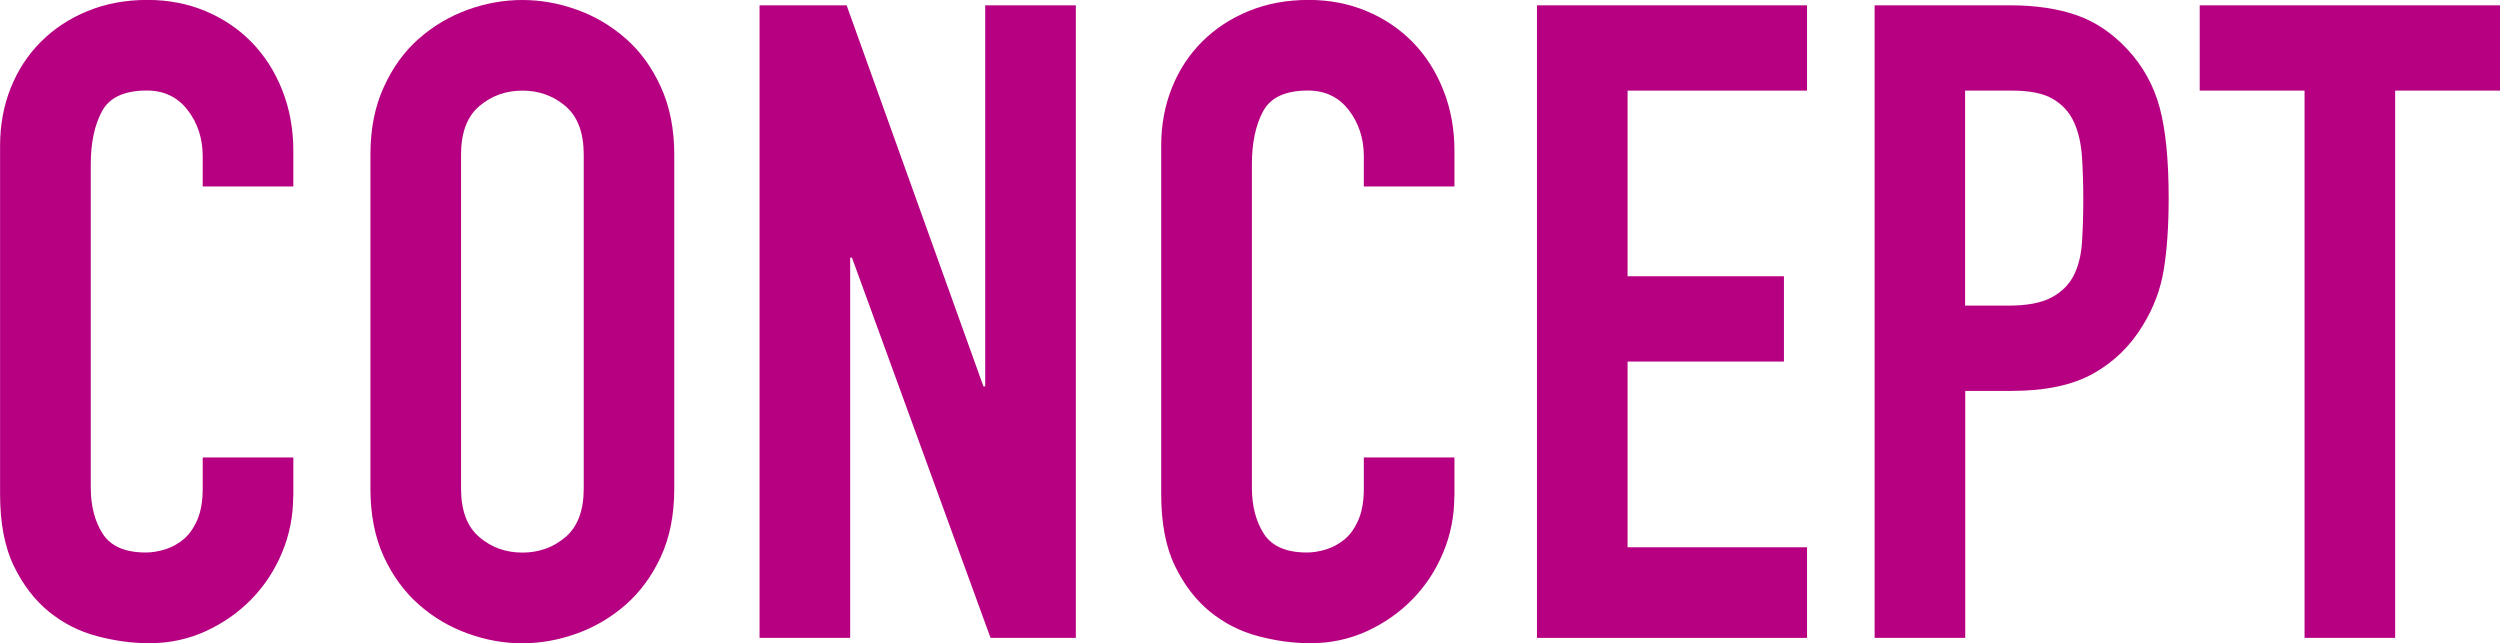 <?xml version="1.0" encoding="UTF-8"?><svg id="_レイヤー_2" xmlns="http://www.w3.org/2000/svg" viewBox="0 0 323.61 83.26"><defs><style>.cls-1{fill:#b60081;stroke-width:0px;}</style></defs><g id="design"><path class="cls-1" d="m37.95,64.28c0,2.53-.48,4.95-1.44,7.25-.96,2.3-2.28,4.31-3.97,6.04-1.69,1.73-3.66,3.1-5.92,4.14-2.26,1.03-4.7,1.55-7.3,1.55-2.22,0-4.48-.31-6.78-.92-2.3-.61-4.37-1.67-6.21-3.16-1.84-1.5-3.35-3.47-4.54-5.92-1.19-2.45-1.78-5.56-1.78-9.31V18.86c0-2.68.46-5.17,1.38-7.48.92-2.3,2.22-4.29,3.91-5.98s3.7-3.01,6.04-3.97c2.34-.96,4.92-1.44,7.76-1.44,2.68,0,5.18.48,7.48,1.44,2.3.96,4.29,2.3,5.98,4.02,1.69,1.73,3.01,3.79,3.97,6.21.96,2.42,1.44,5.04,1.44,7.88v4.6h-11.73v-3.91c0-2.3-.65-4.29-1.95-5.98-1.3-1.69-3.07-2.53-5.29-2.53-2.91,0-4.85.9-5.81,2.7-.96,1.8-1.44,4.08-1.44,6.84v41.86c0,2.38.52,4.37,1.55,5.98,1.04,1.61,2.89,2.42,5.58,2.42.77,0,1.59-.13,2.47-.4.88-.27,1.69-.71,2.42-1.32.73-.61,1.32-1.46,1.78-2.53.46-1.07.69-2.42.69-4.02v-4.03h11.73v5.06Z"/><path class="cls-1" d="m47.95,20.01c0-3.3.57-6.21,1.73-8.74,1.15-2.53,2.66-4.62,4.54-6.27,1.88-1.65,3.99-2.89,6.32-3.74,2.34-.84,4.7-1.26,7.07-1.26s4.73.42,7.07,1.26c2.34.84,4.45,2.09,6.33,3.74,1.88,1.65,3.39,3.74,4.54,6.27,1.15,2.53,1.73,5.44,1.73,8.74v43.24c0,3.37-.58,6.31-1.73,8.8-1.15,2.49-2.67,4.56-4.54,6.21-1.88,1.65-3.99,2.89-6.33,3.74-2.34.84-4.7,1.27-7.07,1.27s-4.73-.42-7.07-1.27c-2.34-.84-4.45-2.09-6.32-3.74-1.88-1.65-3.39-3.72-4.54-6.21-1.15-2.49-1.73-5.42-1.73-8.8V20.01Zm11.73,43.24c0,2.84.79,4.93,2.36,6.27,1.57,1.34,3.43,2.01,5.58,2.01s4-.67,5.58-2.01c1.57-1.34,2.36-3.43,2.36-6.27V20.01c0-2.84-.79-4.93-2.36-6.27-1.57-1.34-3.43-2.01-5.58-2.01s-4.01.67-5.58,2.01c-1.57,1.34-2.36,3.43-2.36,6.27v43.24Z"/><path class="cls-1" d="m98.32.69h11.27l17.71,49.33h.23V.69h11.73v81.88h-11.04l-17.94-49.22h-.23v49.22h-11.73V.69Z"/><path class="cls-1" d="m188.25,64.28c0,2.53-.48,4.95-1.44,7.25-.96,2.3-2.28,4.31-3.97,6.04-1.69,1.73-3.66,3.1-5.92,4.14-2.26,1.03-4.7,1.55-7.3,1.55-2.22,0-4.48-.31-6.78-.92-2.3-.61-4.37-1.67-6.21-3.16-1.84-1.5-3.35-3.47-4.54-5.92-1.19-2.45-1.78-5.56-1.78-9.31V18.86c0-2.68.46-5.17,1.38-7.48.92-2.3,2.22-4.29,3.91-5.98s3.7-3.01,6.04-3.97c2.34-.96,4.92-1.44,7.76-1.44,2.68,0,5.18.48,7.48,1.44,2.3.96,4.29,2.3,5.98,4.02,1.69,1.73,3.01,3.79,3.97,6.21.96,2.42,1.44,5.04,1.44,7.88v4.6h-11.73v-3.91c0-2.3-.65-4.29-1.95-5.98-1.3-1.69-3.07-2.53-5.29-2.53-2.91,0-4.85.9-5.81,2.7-.96,1.8-1.44,4.08-1.44,6.84v41.86c0,2.38.52,4.37,1.55,5.98,1.04,1.61,2.89,2.42,5.58,2.42.77,0,1.59-.13,2.47-.4.88-.27,1.69-.71,2.42-1.32.73-.61,1.32-1.46,1.78-2.53.46-1.07.69-2.42.69-4.02v-4.03h11.73v5.06Z"/><path class="cls-1" d="m198.95.69h34.96v11.04h-23.23v24.03h20.24v11.04h-20.24v24.04h23.23v11.73h-34.96V.69Z"/><path class="cls-1" d="m242.65.69h17.6c3.22,0,6.06.42,8.51,1.26,2.45.84,4.68,2.34,6.67,4.49,1.99,2.15,3.37,4.66,4.14,7.53.77,2.88,1.15,6.77,1.15,11.67,0,3.6-.21,6.69-.63,9.26-.42,2.57-1.32,4.96-2.7,7.19-1.61,2.68-3.76,4.77-6.44,6.27-2.68,1.5-6.21,2.24-10.58,2.24h-5.98v31.97h-11.73V.69Zm11.73,38.87h5.63c2.38,0,4.22-.35,5.52-1.04,1.3-.69,2.26-1.63,2.88-2.82.61-1.19.98-2.63,1.09-4.31.11-1.69.17-3.57.17-5.64,0-1.92-.06-3.74-.17-5.46-.12-1.73-.46-3.22-1.04-4.48-.57-1.27-1.48-2.26-2.7-2.99-1.23-.73-2.99-1.09-5.29-1.09h-6.1v27.83Z"/><path class="cls-1" d="m298.31,11.73h-13.57V.69h38.87v11.04h-13.57v70.84h-11.73V11.73Z"/></g></svg>
